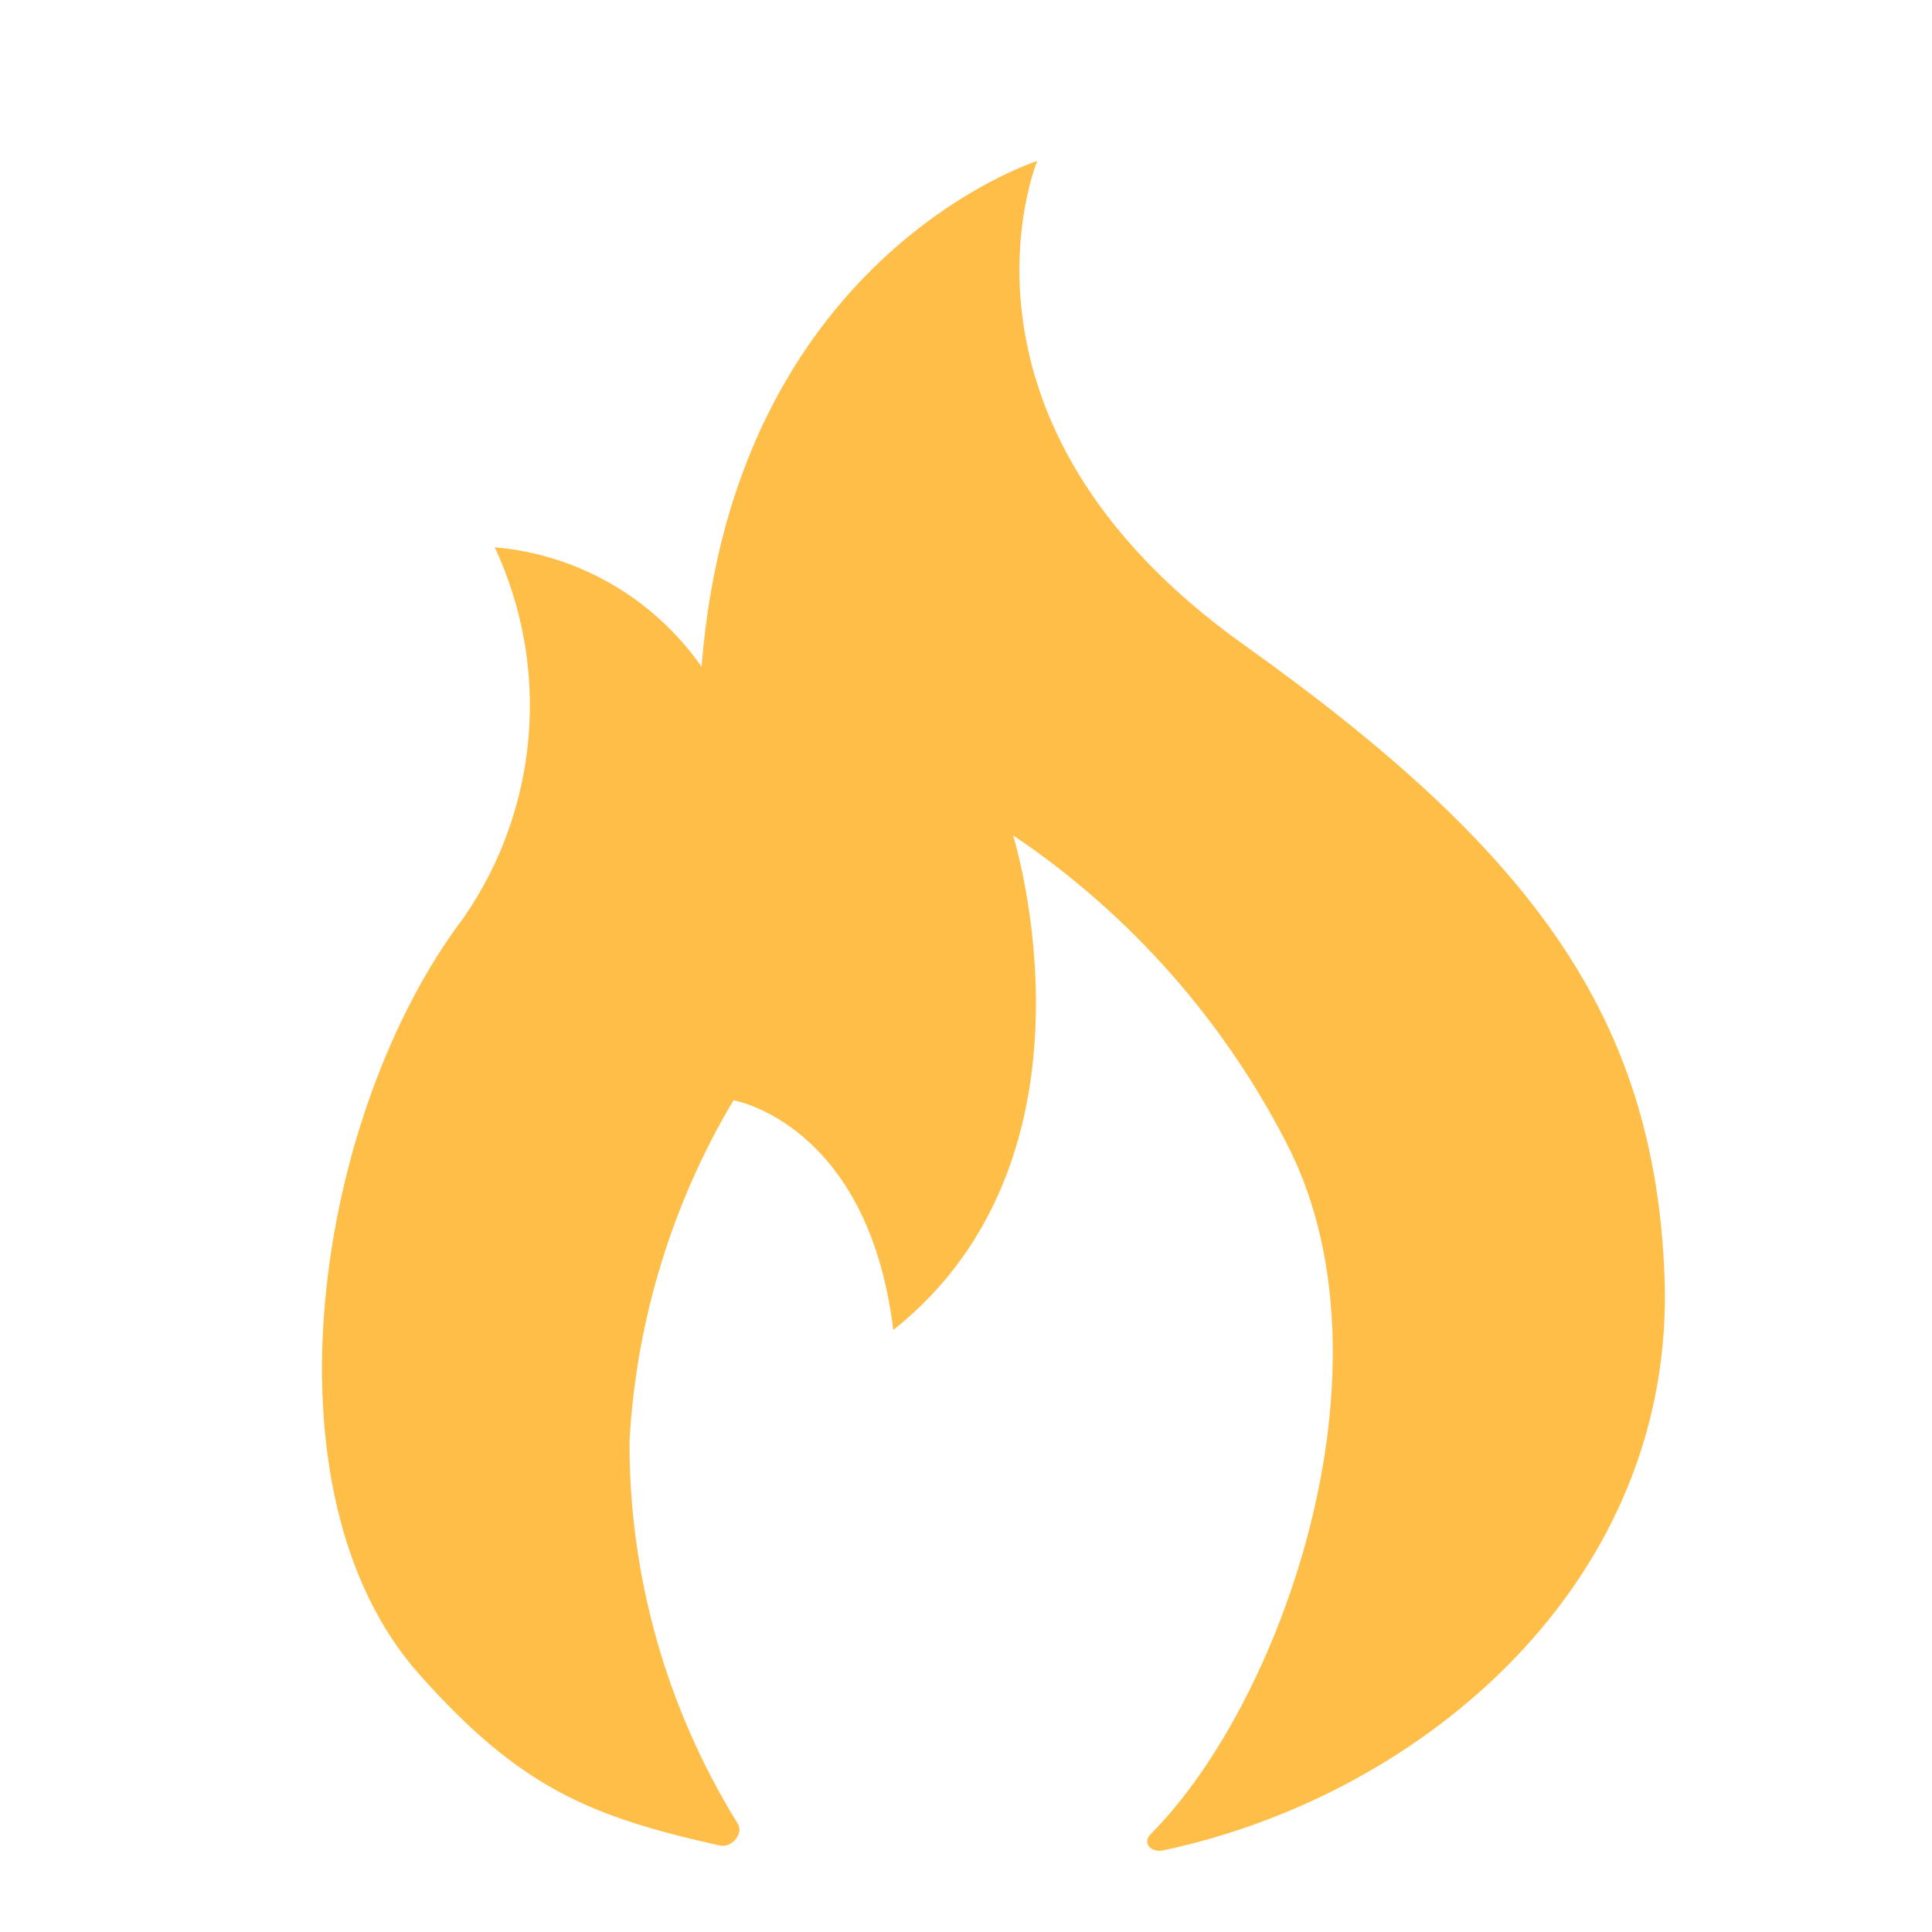 <?xml version="1.0" encoding="UTF-8" standalone="no"?>
<svg width="36px" height="36px" viewBox="0 0 36 36" version="1.1" xmlns="http://www.w3.org/2000/svg" xmlns:xlink="http://www.w3.org/1999/xlink">
    <!-- Generator: sketchtool 46.2 (44496) - http://www.bohemiancoding.com/sketch -->
    <title>57B3EA95-B44A-433A-9CCE-49AE8115137B</title>
    <desc>Created with sketchtool.</desc>
    <defs></defs>
    <g id="Download" stroke="none" stroke-width="1" fill="none" fill-rule="evenodd">
        <g id="Desktop-HD_Download_Win" transform="translate(-867, -1302)" fill="#FFBE48">
            <g id="Group-100" transform="translate(148, 1117)">
                <g id="Group-99" transform="translate(677, 185)">
                    <path d="M55.073,12.424 C54.179,11.145 52.767,10.33 51.218,10.198 C52.267,12.437 52.046,15.069 50.639,17.1 C47.878,20.745 46.796,27.797 49.806,31.191 C51.696,33.323 53.007,33.85 55.409,34.388 C55.634,34.439 55.864,34.169 55.746,33.979 C54.422,31.845 53.721,29.375 53.73,26.851 C53.855,24.608 54.52,22.43 55.667,20.502 C55.667,20.502 58.176,20.928 58.645,24.783 C62.749,21.518 60.877,15.565 60.877,15.565 C63.077,17.045 64.859,19.072 66.048,21.45 C68.054,25.581 65.871,31.739 63.443,34.174 C63.282,34.336 63.439,34.529 63.679,34.478 C68.538,33.448 73.235,29.454 73.016,23.776 C72.828,18.971 70.589,15.873 65.178,12.015 C59.32,7.838 61.327,3 61.327,3 C61.323,3 55.667,4.796 55.073,12.424 Z" id="Rounded_Rectangle_5"></path>
                </g>
            </g>
        </g>
    </g>
</svg>